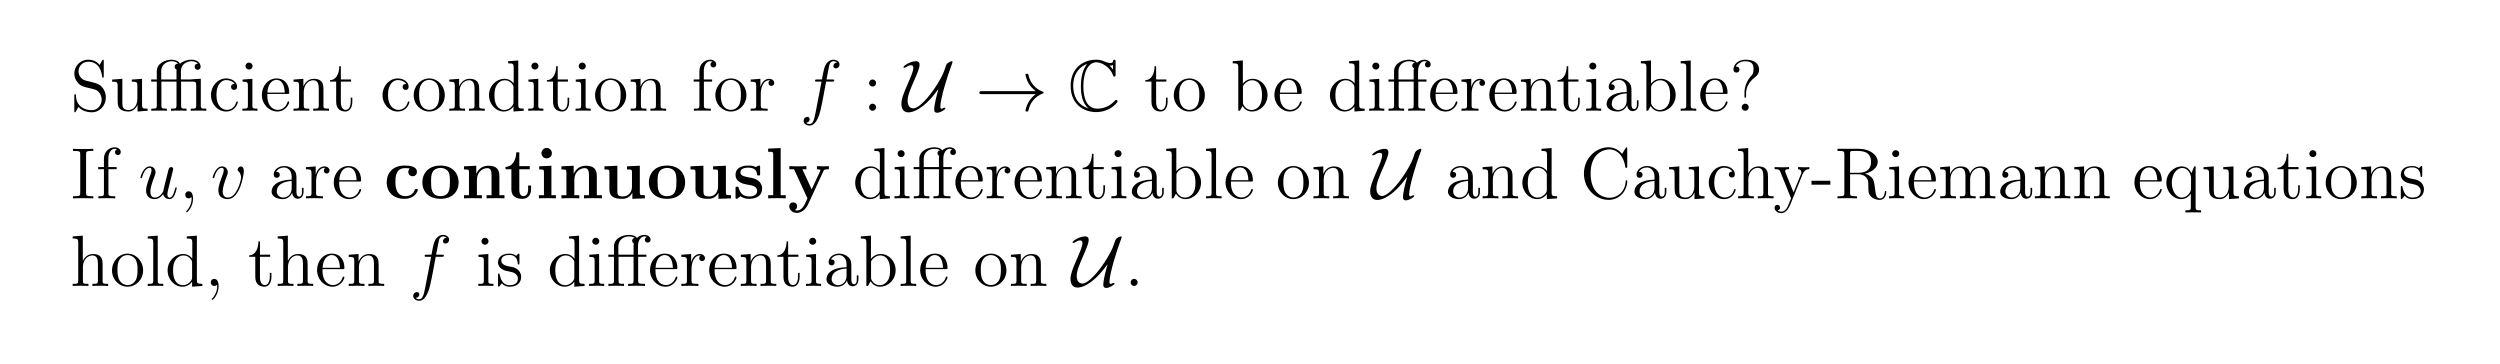 <?xml version="1.0" encoding="UTF-8"?>
<svg xmlns="http://www.w3.org/2000/svg" xmlns:xlink="http://www.w3.org/1999/xlink" width="408.468" height="59.444" viewBox="0 0 408.468 59.444">
<defs>
<g>
<g id="glyph-0-0">
</g>
<g id="glyph-0-1">
<path d="M 2.469 -4.938 C 1.859 -5.094 1.328 -5.688 1.328 -6.438 C 1.328 -7.266 1.984 -8.016 2.906 -8.016 C 4.859 -8.016 5.109 -6.094 5.188 -5.594 C 5.219 -5.453 5.219 -5.406 5.328 -5.406 C 5.453 -5.406 5.453 -5.453 5.453 -5.672 L 5.453 -8.062 C 5.453 -8.281 5.453 -8.344 5.344 -8.344 C 5.312 -8.344 5.266 -8.344 5.172 -8.188 L 4.781 -7.469 C 4.219 -8.203 3.438 -8.344 2.906 -8.344 C 1.594 -8.344 0.641 -7.281 0.641 -6.078 C 0.641 -5.5 0.844 -4.984 1.281 -4.516 C 1.688 -4.047 2.109 -3.938 2.953 -3.734 C 3.359 -3.641 4.016 -3.469 4.188 -3.406 C 4.734 -3.125 5.109 -2.484 5.109 -1.828 C 5.109 -0.938 4.484 -0.094 3.5 -0.094 C 2.953 -0.094 2.234 -0.219 1.641 -0.734 C 0.953 -1.344 0.906 -2.203 0.906 -2.594 C 0.891 -2.688 0.797 -2.688 0.766 -2.688 C 0.641 -2.688 0.641 -2.625 0.641 -2.422 L 0.641 -0.031 C 0.641 0.188 0.641 0.25 0.766 0.25 C 0.828 0.25 0.844 0.219 0.922 0.078 C 0.969 -0.016 1.219 -0.453 1.312 -0.625 C 1.734 -0.156 2.484 0.25 3.5 0.25 C 4.828 0.25 5.797 -0.875 5.797 -2.172 C 5.797 -2.906 5.516 -3.438 5.203 -3.828 C 4.766 -4.359 4.234 -4.484 3.766 -4.609 Z M 2.469 -4.938 "/>
</g>
<g id="glyph-0-2">
<path d="M 3.594 -5.094 L 3.594 -4.75 C 4.406 -4.75 4.5 -4.672 4.5 -4.094 L 4.5 -1.969 C 4.5 -0.953 3.969 -0.125 3.078 -0.125 C 2.109 -0.125 2.047 -0.672 2.047 -1.297 L 2.047 -5.219 L 0.375 -5.094 L 0.375 -4.75 C 1.281 -4.75 1.281 -4.719 1.281 -3.656 L 1.281 -1.891 C 1.281 -1.156 1.281 -0.719 1.641 -0.328 C 1.922 -0.031 2.406 0.125 3.016 0.125 C 3.203 0.125 3.594 0.125 3.984 -0.219 C 4.328 -0.5 4.531 -0.953 4.531 -0.953 L 4.531 0.125 L 6.172 0 L 6.172 -0.344 C 5.359 -0.344 5.266 -0.422 5.266 -1 L 5.266 -5.219 Z M 3.594 -5.094 "/>
</g>
<g id="glyph-0-3">
<path d="M 6.984 -5.141 C 6.922 -5.141 6.797 -5.125 6.781 -5.109 C 6.75 -5.109 6.734 -5.109 6.562 -5.109 L 5.172 -5.109 L 5.172 -6.438 C 5.172 -7.656 6.203 -8.094 6.906 -8.094 C 7.016 -8.094 7.594 -8.094 7.953 -7.688 C 7.453 -7.688 7.422 -7.312 7.422 -7.188 C 7.422 -6.844 7.703 -6.688 7.906 -6.688 C 8.109 -6.688 8.391 -6.828 8.391 -7.203 C 8.391 -7.812 7.844 -8.344 6.922 -8.344 C 6.062 -8.344 5.406 -8.016 5.016 -7.688 C 4.781 -8.094 4.281 -8.344 3.688 -8.344 C 2.594 -8.344 1.234 -7.734 1.234 -6.469 L 1.234 -5.109 L 0.312 -5.109 L 0.312 -4.766 L 1.234 -4.766 L 1.234 -0.875 C 1.234 -0.344 1.094 -0.344 0.328 -0.344 L 0.328 0 C 0.656 -0.031 1.25 -0.031 1.594 -0.031 C 1.953 -0.031 2.547 -0.031 2.875 0 L 2.875 -0.344 C 2.125 -0.344 1.984 -0.344 1.984 -0.875 L 1.984 -4.766 L 4.453 -4.766 L 4.453 -0.875 C 4.453 -0.344 4.328 -0.344 3.547 -0.344 L 3.547 0 C 3.891 -0.031 4.469 -0.031 4.828 -0.031 C 5.172 -0.031 5.766 -0.031 6.094 0 L 6.094 -0.344 C 5.344 -0.344 5.203 -0.344 5.203 -0.875 L 5.203 -4.766 L 7.062 -4.766 C 7.609 -4.766 7.672 -4.609 7.672 -4.125 L 7.672 -0.875 C 7.672 -0.344 7.547 -0.344 6.781 -0.344 L 6.781 0 C 7.109 -0.031 7.688 -0.031 8.047 -0.031 C 8.391 -0.031 8.984 -0.031 9.328 0 L 9.328 -0.344 C 8.562 -0.344 8.422 -0.344 8.422 -0.875 L 8.422 -5.234 Z M 1.953 -5.109 L 1.953 -6.438 C 1.953 -7.672 3.016 -8.094 3.656 -8.094 C 4.031 -8.094 4.469 -7.984 4.703 -7.688 C 4.188 -7.688 4.156 -7.281 4.156 -7.188 C 4.156 -6.984 4.281 -6.797 4.469 -6.734 C 4.453 -6.641 4.453 -6.625 4.453 -6.469 L 4.453 -5.109 Z M 1.953 -5.109 "/>
</g>
<g id="glyph-0-4">
<path d="M 4.281 -4.375 C 4.141 -4.375 3.703 -4.375 3.703 -3.891 C 3.703 -3.609 3.906 -3.406 4.188 -3.406 C 4.469 -3.406 4.688 -3.578 4.688 -3.922 C 4.688 -4.719 3.859 -5.281 2.906 -5.281 C 1.516 -5.281 0.422 -4.047 0.422 -2.562 C 0.422 -1.047 1.547 0.125 2.891 0.125 C 4.453 0.125 4.812 -1.297 4.812 -1.406 C 4.812 -1.516 4.719 -1.516 4.688 -1.516 C 4.578 -1.516 4.578 -1.484 4.531 -1.344 C 4.281 -0.5 3.641 -0.141 3 -0.141 C 2.281 -0.141 1.312 -0.766 1.312 -2.562 C 1.312 -4.531 2.328 -5.016 2.906 -5.016 C 3.359 -5.016 4.016 -4.844 4.281 -4.375 Z M 4.281 -4.375 "/>
</g>
<g id="glyph-0-5">
<path d="M 2.062 -7.297 C 2.062 -7.609 1.812 -7.875 1.484 -7.875 C 1.172 -7.875 0.906 -7.625 0.906 -7.312 C 0.906 -6.953 1.203 -6.734 1.484 -6.734 C 1.844 -6.734 2.062 -7.031 2.062 -7.297 Z M 0.422 -5.094 L 0.422 -4.75 C 1.188 -4.75 1.297 -4.672 1.297 -4.094 L 1.297 -0.875 C 1.297 -0.344 1.156 -0.344 0.391 -0.344 L 0.391 0 C 0.719 -0.031 1.297 -0.031 1.641 -0.031 C 1.766 -0.031 2.453 -0.031 2.859 0 L 2.859 -0.344 C 2.078 -0.344 2.031 -0.406 2.031 -0.859 L 2.031 -5.219 Z M 0.422 -5.094 "/>
</g>
<g id="glyph-0-6">
<path d="M 4.531 -2.75 C 4.797 -2.75 4.828 -2.75 4.828 -2.969 C 4.828 -4.172 4.188 -5.281 2.75 -5.281 C 1.391 -5.281 0.359 -4.062 0.359 -2.594 C 0.359 -1.031 1.562 0.125 2.875 0.125 C 4.281 0.125 4.828 -1.156 4.828 -1.406 C 4.828 -1.484 4.766 -1.531 4.688 -1.531 C 4.594 -1.531 4.578 -1.469 4.547 -1.406 C 4.234 -0.422 3.453 -0.141 2.953 -0.141 C 2.453 -0.141 1.25 -0.469 1.25 -2.516 L 1.25 -2.75 Z M 1.266 -2.969 C 1.359 -4.828 2.406 -5.047 2.734 -5.047 C 4 -5.047 4.078 -3.375 4.094 -2.969 Z M 1.266 -2.969 "/>
</g>
<g id="glyph-0-7">
<path d="M 5.266 -2.875 C 5.266 -3.984 5.266 -4.312 5 -4.688 C 4.656 -5.156 4.094 -5.219 3.688 -5.219 C 2.547 -5.219 2.094 -4.234 2 -4 L 1.984 -4 L 1.984 -5.219 L 0.375 -5.094 L 0.375 -4.75 C 1.188 -4.75 1.281 -4.672 1.281 -4.094 L 1.281 -0.875 C 1.281 -0.344 1.156 -0.344 0.375 -0.344 L 0.375 0 C 0.688 -0.031 1.328 -0.031 1.656 -0.031 C 2 -0.031 2.641 -0.031 2.953 0 L 2.953 -0.344 C 2.188 -0.344 2.047 -0.344 2.047 -0.875 L 2.047 -3.078 C 2.047 -4.328 2.859 -4.984 3.594 -4.984 C 4.328 -4.984 4.5 -4.375 4.5 -3.656 L 4.5 -0.875 C 4.5 -0.344 4.375 -0.344 3.594 -0.344 L 3.594 0 C 3.906 -0.031 4.547 -0.031 4.875 -0.031 C 5.219 -0.031 5.859 -0.031 6.172 0 L 6.172 -0.344 C 5.578 -0.344 5.281 -0.344 5.266 -0.703 Z M 5.266 -2.875 "/>
</g>
<g id="glyph-0-8">
<path d="M 1.984 -4.766 L 3.656 -4.766 L 3.656 -5.109 L 1.984 -5.109 L 1.984 -7.281 L 1.734 -7.281 C 1.719 -6.172 1.297 -5.031 0.219 -5 L 0.219 -4.766 L 1.219 -4.766 L 1.219 -1.469 C 1.219 -0.156 2.094 0.125 2.719 0.125 C 3.469 0.125 3.859 -0.609 3.859 -1.469 L 3.859 -2.141 L 3.594 -2.141 L 3.594 -1.5 C 3.594 -0.641 3.25 -0.141 2.797 -0.141 C 1.984 -0.141 1.984 -1.25 1.984 -1.438 Z M 1.984 -4.766 "/>
</g>
<g id="glyph-0-9">
<path d="M 5.438 -2.531 C 5.438 -4.062 4.281 -5.281 2.906 -5.281 C 1.484 -5.281 0.359 -4.031 0.359 -2.531 C 0.359 -1.016 1.547 0.125 2.891 0.125 C 4.281 0.125 5.438 -1.047 5.438 -2.531 Z M 2.906 -0.141 C 2.469 -0.141 1.938 -0.328 1.594 -0.906 C 1.266 -1.438 1.25 -2.141 1.25 -2.641 C 1.25 -3.094 1.25 -3.812 1.625 -4.344 C 1.953 -4.859 2.469 -5.047 2.891 -5.047 C 3.359 -5.047 3.844 -4.828 4.172 -4.375 C 4.531 -3.828 4.531 -3.078 4.531 -2.641 C 4.531 -2.234 4.531 -1.5 4.234 -0.938 C 3.891 -0.359 3.359 -0.141 2.906 -0.141 Z M 2.906 -0.141 "/>
</g>
<g id="glyph-0-10">
<path d="M 3.547 -8.094 L 3.547 -7.75 C 4.359 -7.75 4.453 -7.656 4.453 -7.078 L 4.453 -4.469 C 4.203 -4.812 3.688 -5.219 2.969 -5.219 C 1.594 -5.219 0.422 -4.062 0.422 -2.547 C 0.422 -1.047 1.547 0.125 2.844 0.125 C 3.75 0.125 4.266 -0.469 4.422 -0.703 L 4.422 0.125 L 6.094 0 L 6.094 -0.344 C 5.297 -0.344 5.203 -0.422 5.203 -1 L 5.203 -8.219 Z M 4.422 -1.391 C 4.422 -1.172 4.422 -1.141 4.266 -0.875 C 3.984 -0.469 3.5 -0.125 2.906 -0.125 C 2.594 -0.125 1.312 -0.234 1.312 -2.531 C 1.312 -3.391 1.453 -3.859 1.719 -4.25 C 1.953 -4.625 2.422 -4.984 3.016 -4.984 C 3.75 -4.984 4.172 -4.453 4.281 -4.266 C 4.422 -4.062 4.422 -4.031 4.422 -3.828 Z M 4.422 -1.391 "/>
</g>
<g id="glyph-0-11">
<path d="M 2.031 -4.766 L 3.375 -4.766 L 3.375 -5.109 L 2.016 -5.109 L 2.016 -6.484 C 2.016 -7.562 2.562 -8.094 3.047 -8.094 C 3.141 -8.094 3.312 -8.078 3.453 -8 C 3.406 -8 3.109 -7.891 3.109 -7.547 C 3.109 -7.266 3.297 -7.078 3.578 -7.078 C 3.859 -7.078 4.047 -7.266 4.047 -7.562 C 4.047 -8 3.625 -8.344 3.062 -8.344 C 2.234 -8.344 1.297 -7.703 1.297 -6.484 L 1.297 -5.109 L 0.359 -5.109 L 0.359 -4.766 L 1.297 -4.766 L 1.297 -0.875 C 1.297 -0.344 1.156 -0.344 0.391 -0.344 L 0.391 0 C 0.719 -0.031 1.375 -0.031 1.734 -0.031 C 2.047 -0.031 2.891 -0.031 3.156 0 L 3.156 -0.344 L 2.922 -0.344 C 2.062 -0.344 2.031 -0.469 2.031 -0.906 Z M 2.031 -4.766 "/>
</g>
<g id="glyph-0-12">
<path d="M 1.984 -2.766 C 1.984 -3.906 2.453 -4.984 3.359 -4.984 C 3.453 -4.984 3.484 -4.984 3.531 -4.969 C 3.438 -4.922 3.25 -4.859 3.25 -4.531 C 3.25 -4.188 3.516 -4.062 3.703 -4.062 C 3.938 -4.062 4.188 -4.219 4.188 -4.531 C 4.188 -4.891 3.859 -5.219 3.359 -5.219 C 2.344 -5.219 2 -4.141 1.938 -3.906 L 1.922 -3.906 L 1.922 -5.219 L 0.328 -5.094 L 0.328 -4.75 C 1.141 -4.75 1.234 -4.672 1.234 -4.094 L 1.234 -0.875 C 1.234 -0.344 1.094 -0.344 0.328 -0.344 L 0.328 0 C 0.656 -0.031 1.312 -0.031 1.672 -0.031 C 1.984 -0.031 2.828 -0.031 3.109 0 L 3.109 -0.344 L 2.859 -0.344 C 2 -0.344 1.984 -0.469 1.984 -0.906 Z M 1.984 -2.766 "/>
</g>
<g id="glyph-0-13">
<path d="M 2.172 -4.531 C 2.172 -4.859 1.906 -5.109 1.609 -5.109 C 1.266 -5.109 1.031 -4.828 1.031 -4.531 C 1.031 -4.188 1.328 -3.953 1.594 -3.953 C 1.922 -3.953 2.172 -4.203 2.172 -4.531 Z M 2.172 -0.578 C 2.172 -0.906 1.906 -1.156 1.609 -1.156 C 1.266 -1.156 1.031 -0.875 1.031 -0.578 C 1.031 -0.219 1.328 0 1.594 0 C 1.922 0 2.172 -0.25 2.172 -0.578 Z M 2.172 -0.578 "/>
</g>
<g id="glyph-0-14">
<path d="M 1.984 -8.219 L 0.328 -8.094 L 0.328 -7.75 C 1.141 -7.75 1.234 -7.656 1.234 -7.078 L 1.234 0 L 1.5 0 C 1.547 -0.094 1.875 -0.688 1.922 -0.766 C 2.188 -0.328 2.703 0.125 3.453 0.125 C 4.828 0.125 6.016 -1.031 6.016 -2.562 C 6.016 -4.062 4.906 -5.219 3.594 -5.219 C 2.938 -5.219 2.375 -4.922 1.984 -4.422 Z M 2 -3.797 C 2 -4 2 -4.031 2.125 -4.219 C 2.422 -4.641 2.938 -4.984 3.516 -4.984 C 3.875 -4.984 5.109 -4.844 5.109 -2.562 C 5.109 -1.781 5 -1.281 4.719 -0.859 C 4.484 -0.484 4 -0.125 3.406 -0.125 C 2.766 -0.125 2.359 -0.531 2.156 -0.859 C 2 -1.094 2 -1.156 2 -1.344 Z M 2 -3.797 "/>
</g>
<g id="glyph-0-15">
<path d="M 5.188 -4.766 L 6.531 -4.766 L 6.531 -5.109 L 5.156 -5.109 L 5.156 -6.484 C 5.156 -7.516 5.688 -8.094 6.203 -8.094 C 6.391 -8.094 6.547 -8.047 6.625 -8 C 6.578 -8 6.281 -7.891 6.281 -7.547 C 6.281 -7.266 6.469 -7.078 6.734 -7.078 C 7.016 -7.078 7.219 -7.266 7.219 -7.562 C 7.219 -7.984 6.797 -8.344 6.203 -8.344 C 5.734 -8.344 5.281 -8.125 4.984 -7.844 C 4.672 -8.281 4.016 -8.344 3.688 -8.344 C 2.562 -8.344 1.234 -7.719 1.234 -6.469 L 1.234 -5.109 L 0.312 -5.109 L 0.312 -4.766 L 1.234 -4.766 L 1.234 -0.875 C 1.234 -0.344 1.094 -0.344 0.328 -0.344 L 0.328 0 C 0.656 -0.031 1.25 -0.031 1.594 -0.031 C 1.953 -0.031 2.547 -0.031 2.875 0 L 2.875 -0.344 C 2.125 -0.344 1.984 -0.344 1.984 -0.875 L 1.984 -4.766 L 4.438 -4.766 L 4.438 -0.875 C 4.438 -0.344 4.312 -0.344 3.547 -0.344 L 3.547 0 C 3.875 -0.031 4.531 -0.031 4.875 -0.031 C 5.203 -0.031 6.047 -0.031 6.312 0 L 6.312 -0.344 L 6.078 -0.344 C 5.219 -0.344 5.188 -0.469 5.188 -0.906 Z M 1.953 -5.109 L 1.953 -6.438 C 1.953 -7.656 2.953 -8.094 3.672 -8.094 C 3.75 -8.094 4.281 -8.094 4.625 -7.859 C 4.297 -7.797 4.203 -7.562 4.203 -7.391 C 4.203 -7.188 4.312 -7.016 4.484 -6.953 C 4.438 -6.781 4.438 -6.625 4.438 -6.484 L 4.438 -5.109 Z M 1.953 -5.109 "/>
</g>
<g id="glyph-0-16">
<path d="M 4.578 -3.156 C 4.578 -3.797 4.578 -4.281 4.047 -4.734 C 3.641 -5.109 3.109 -5.281 2.578 -5.281 C 1.609 -5.281 0.859 -4.641 0.859 -3.875 C 0.859 -3.531 1.094 -3.359 1.359 -3.359 C 1.641 -3.359 1.844 -3.562 1.844 -3.844 C 1.844 -4.328 1.422 -4.328 1.25 -4.328 C 1.516 -4.828 2.078 -5.047 2.562 -5.047 C 3.109 -5.047 3.797 -4.594 3.797 -3.531 L 3.797 -3.062 C 1.422 -3.016 0.516 -2.031 0.516 -1.109 C 0.516 -0.172 1.609 0.125 2.328 0.125 C 3.109 0.125 3.641 -0.359 3.875 -0.922 C 3.922 -0.359 4.281 0.062 4.797 0.062 C 5.047 0.062 5.734 -0.109 5.734 -1.047 L 5.734 -1.719 L 5.469 -1.719 L 5.469 -1.047 C 5.469 -0.375 5.188 -0.281 5.016 -0.281 C 4.578 -0.281 4.578 -0.906 4.578 -1.094 Z M 3.797 -1.672 C 3.797 -0.516 2.938 -0.125 2.422 -0.125 C 1.844 -0.125 1.359 -0.547 1.359 -1.109 C 1.359 -2.672 3.375 -2.812 3.797 -2.844 Z M 3.797 -1.672 "/>
</g>
<g id="glyph-0-17">
<path d="M 2.031 -8.219 L 0.391 -8.094 L 0.391 -7.75 C 1.203 -7.75 1.297 -7.656 1.297 -7.078 L 1.297 -0.875 C 1.297 -0.344 1.156 -0.344 0.391 -0.344 L 0.391 0 C 0.719 -0.031 1.297 -0.031 1.656 -0.031 C 2.016 -0.031 2.609 -0.031 2.938 0 L 2.938 -0.344 C 2.172 -0.344 2.031 -0.344 2.031 -0.875 Z M 2.031 -8.219 "/>
</g>
<g id="glyph-0-18">
<path d="M 2.703 -2.859 C 2.703 -3.562 2.984 -4.609 4.188 -5.5 C 4.516 -5.75 4.828 -6.109 4.828 -6.734 C 4.828 -7.453 4.328 -8.344 2.625 -8.344 C 1.344 -8.344 0.641 -7.516 0.641 -6.75 C 0.641 -6.328 0.953 -6.234 1.141 -6.234 C 1.344 -6.234 1.625 -6.375 1.625 -6.734 C 1.625 -7 1.422 -7.219 1.125 -7.219 C 1.047 -7.219 1.031 -7.219 1 -7.203 C 1.266 -7.812 1.953 -8.094 2.578 -8.094 C 3.922 -8.094 3.922 -7.234 3.922 -6.781 C 3.922 -6.094 3.703 -5.859 3.5 -5.656 C 2.703 -4.781 2.438 -3.688 2.438 -2.953 L 2.438 -2.391 C 2.438 -2.172 2.438 -2.125 2.562 -2.125 C 2.703 -2.125 2.703 -2.219 2.703 -2.422 Z M 3.141 -0.578 C 3.141 -0.891 2.875 -1.156 2.562 -1.156 C 2.219 -1.156 1.984 -0.859 1.984 -0.578 C 1.984 -0.219 2.281 0 2.562 0 C 2.891 0 3.141 -0.266 3.141 -0.578 Z M 3.141 -0.578 "/>
</g>
<g id="glyph-0-19">
<path d="M 2.562 -7.188 C 2.562 -7.625 2.609 -7.75 3.5 -7.75 L 3.75 -7.75 L 3.75 -8.094 C 3.469 -8.062 2.453 -8.062 2.094 -8.062 C 1.734 -8.062 0.703 -8.062 0.422 -8.094 L 0.422 -7.75 L 0.688 -7.75 C 1.578 -7.75 1.609 -7.625 1.609 -7.188 L 1.609 -0.906 C 1.609 -0.469 1.578 -0.344 0.688 -0.344 L 0.422 -0.344 L 0.422 0 C 0.703 -0.031 1.734 -0.031 2.078 -0.031 C 2.438 -0.031 3.469 -0.031 3.75 0 L 3.75 -0.344 L 3.5 -0.344 C 2.609 -0.344 2.562 -0.469 2.562 -0.906 Z M 2.562 -7.188 "/>
</g>
<g id="glyph-0-20">
<path d="M 7.719 -8.062 C 7.719 -8.281 7.719 -8.344 7.609 -8.344 C 7.531 -8.344 7.516 -8.312 7.453 -8.203 L 6.875 -7.266 C 6.344 -7.922 5.531 -8.344 4.672 -8.344 C 2.516 -8.344 0.641 -6.469 0.641 -4.047 C 0.641 -1.594 2.531 0.25 4.672 0.25 C 6.625 0.25 7.719 -1.438 7.719 -2.75 C 7.719 -2.875 7.719 -2.953 7.594 -2.953 C 7.469 -2.953 7.469 -2.891 7.469 -2.812 C 7.359 -0.922 5.984 -0.094 4.828 -0.094 C 4 -0.094 1.734 -0.594 1.734 -4.047 C 1.734 -7.469 3.969 -8 4.828 -8 C 6.062 -8 7.156 -6.938 7.391 -5.156 C 7.422 -5.016 7.422 -4.984 7.562 -4.984 C 7.719 -4.984 7.719 -5.016 7.719 -5.266 Z M 7.719 -8.062 "/>
</g>
<g id="glyph-0-21">
<path d="M 5.266 -2.875 C 5.266 -3.984 5.266 -4.312 5 -4.688 C 4.656 -5.156 4.094 -5.219 3.688 -5.219 C 2.672 -5.219 2.203 -4.453 2.031 -4.094 L 2.031 -8.219 L 0.375 -8.094 L 0.375 -7.75 C 1.188 -7.75 1.281 -7.656 1.281 -7.078 L 1.281 -0.875 C 1.281 -0.344 1.156 -0.344 0.375 -0.344 L 0.375 0 C 0.688 -0.031 1.328 -0.031 1.656 -0.031 C 2 -0.031 2.641 -0.031 2.953 0 L 2.953 -0.344 C 2.188 -0.344 2.047 -0.344 2.047 -0.875 L 2.047 -3.078 C 2.047 -4.328 2.859 -4.984 3.594 -4.984 C 4.328 -4.984 4.5 -4.375 4.5 -3.656 L 4.5 -0.875 C 4.5 -0.344 4.375 -0.344 3.594 -0.344 L 3.594 0 C 3.906 -0.031 4.547 -0.031 4.875 -0.031 C 5.219 -0.031 5.859 -0.031 6.172 0 L 6.172 -0.344 C 5.578 -0.344 5.281 -0.344 5.266 -0.703 Z M 5.266 -2.875 "/>
</g>
<g id="glyph-0-22">
<path d="M 4.797 -3.953 C 5.109 -4.75 5.672 -4.766 5.891 -4.766 L 5.891 -5.109 C 5.547 -5.078 5.391 -5.078 5.016 -5.078 C 4.734 -5.078 4.719 -5.078 4.047 -5.109 L 4.047 -4.766 C 4.484 -4.734 4.594 -4.469 4.594 -4.25 C 4.594 -4.141 4.578 -4.094 4.531 -3.969 L 3.312 -0.984 L 2 -4.203 C 1.938 -4.375 1.938 -4.438 1.938 -4.453 C 1.938 -4.766 2.344 -4.766 2.578 -4.766 L 2.578 -5.109 C 2.281 -5.078 1.688 -5.078 1.359 -5.078 C 0.906 -5.078 0.891 -5.078 0.219 -5.109 L 0.219 -4.766 C 0.906 -4.766 1 -4.703 1.156 -4.328 L 2.906 0 C 2.391 1.25 2.391 1.281 2.344 1.375 C 2.141 1.734 1.828 2.172 1.297 2.172 C 0.922 2.172 0.703 1.969 0.703 1.969 C 0.703 1.969 1.109 1.922 1.109 1.5 C 1.109 1.219 0.891 1.062 0.672 1.062 C 0.469 1.062 0.219 1.188 0.219 1.531 C 0.219 1.984 0.656 2.422 1.297 2.422 C 1.953 2.422 2.438 1.828 2.75 1.094 Z M 4.797 -3.953 "/>
</g>
<g id="glyph-0-23">
<path d="M 3.203 -2.234 L 3.203 -2.875 L 0.125 -2.875 L 0.125 -2.234 Z M 3.203 -2.234 "/>
</g>
<g id="glyph-0-24">
<path d="M 5 -4.031 C 6.172 -4.297 7.078 -5.047 7.078 -5.953 C 7.078 -7.109 5.75 -8.094 4.031 -8.094 L 0.5 -8.094 L 0.5 -7.75 L 0.734 -7.75 C 1.594 -7.75 1.625 -7.625 1.625 -7.188 L 1.625 -0.906 C 1.625 -0.469 1.594 -0.344 0.734 -0.344 L 0.5 -0.344 L 0.5 0 C 0.766 -0.031 1.734 -0.031 2.078 -0.031 C 2.422 -0.031 3.406 -0.031 3.688 0 L 3.688 -0.344 L 3.453 -0.344 C 2.594 -0.344 2.562 -0.469 2.562 -0.906 L 2.562 -3.938 L 3.938 -3.938 C 4.391 -3.938 4.828 -3.797 5.156 -3.469 C 5.547 -3.016 5.547 -2.766 5.547 -1.953 C 5.547 -1.016 5.547 -0.703 6.078 -0.203 C 6.25 -0.031 6.75 0.25 7.422 0.25 C 8.344 0.25 8.484 -0.781 8.484 -1.031 C 8.484 -1.094 8.484 -1.203 8.359 -1.203 C 8.25 -1.203 8.25 -1.141 8.234 -1.016 C 8.172 -0.312 7.828 0.016 7.453 0.016 C 6.906 0.016 6.781 -0.547 6.688 -1.172 C 6.688 -1.25 6.609 -1.766 6.578 -2.062 C 6.484 -2.656 6.438 -3.031 6.094 -3.406 C 5.953 -3.531 5.656 -3.844 5 -4.031 Z M 3.891 -4.172 L 2.562 -4.172 L 2.562 -7.266 C 2.562 -7.547 2.562 -7.688 2.812 -7.734 C 2.906 -7.75 3.266 -7.75 3.5 -7.75 C 4.469 -7.75 5.984 -7.75 5.984 -5.953 C 5.984 -4.922 5.422 -4.172 3.891 -4.172 Z M 3.891 -4.172 "/>
</g>
<g id="glyph-0-25">
<path d="M 8.484 -2.875 C 8.484 -3.984 8.484 -4.312 8.219 -4.688 C 7.875 -5.156 7.312 -5.219 6.922 -5.219 C 5.938 -5.219 5.438 -4.516 5.25 -4.047 C 5.078 -4.969 4.438 -5.219 3.688 -5.219 C 2.547 -5.219 2.094 -4.234 2 -4 L 1.984 -4 L 1.984 -5.219 L 0.375 -5.094 L 0.375 -4.75 C 1.188 -4.75 1.281 -4.672 1.281 -4.094 L 1.281 -0.875 C 1.281 -0.344 1.156 -0.344 0.375 -0.344 L 0.375 0 C 0.688 -0.031 1.328 -0.031 1.656 -0.031 C 2 -0.031 2.641 -0.031 2.953 0 L 2.953 -0.344 C 2.188 -0.344 2.047 -0.344 2.047 -0.875 L 2.047 -3.078 C 2.047 -4.328 2.859 -4.984 3.594 -4.984 C 4.328 -4.984 4.5 -4.375 4.5 -3.656 L 4.5 -0.875 C 4.5 -0.344 4.375 -0.344 3.594 -0.344 L 3.594 0 C 3.906 -0.031 4.547 -0.031 4.875 -0.031 C 5.219 -0.031 5.859 -0.031 6.172 0 L 6.172 -0.344 C 5.406 -0.344 5.266 -0.344 5.266 -0.875 L 5.266 -3.078 C 5.266 -4.328 6.094 -4.984 6.828 -4.984 C 7.562 -4.984 7.719 -4.375 7.719 -3.656 L 7.719 -0.875 C 7.719 -0.344 7.594 -0.344 6.828 -0.344 L 6.828 0 C 7.125 -0.031 7.766 -0.031 8.094 -0.031 C 8.438 -0.031 9.078 -0.031 9.391 0 L 9.391 -0.344 C 8.797 -0.344 8.5 -0.344 8.484 -0.703 Z M 8.484 -2.875 "/>
</g>
<g id="glyph-0-26">
<path d="M 5.203 -5.219 L 4.969 -5.219 L 4.531 -4.125 C 4.312 -4.578 3.844 -5.219 2.953 -5.219 C 1.641 -5.219 0.422 -4.109 0.422 -2.547 C 0.422 -1.047 1.547 0.125 2.844 0.125 C 3.484 0.125 4 -0.172 4.422 -0.766 L 4.422 1.422 C 4.422 1.953 4.297 1.953 3.531 1.953 L 3.531 2.297 C 3.844 2.281 4.484 2.281 4.812 2.281 C 5.156 2.281 5.797 2.281 6.094 2.297 L 6.094 1.953 C 5.344 1.953 5.203 1.953 5.203 1.422 Z M 4.453 -1.594 C 4.453 -1.203 4.234 -0.859 3.969 -0.594 C 3.547 -0.156 3.094 -0.125 2.906 -0.125 C 2.016 -0.125 1.312 -1.234 1.312 -2.547 C 1.312 -3.969 2.141 -4.969 3.016 -4.969 C 3.953 -4.969 4.453 -3.938 4.453 -3.328 Z M 4.453 -1.594 "/>
</g>
<g id="glyph-0-27">
<path d="M 3.891 -5.016 C 3.891 -5.219 3.891 -5.281 3.766 -5.281 C 3.672 -5.281 3.453 -5.016 3.359 -4.922 C 3 -5.219 2.625 -5.281 2.25 -5.281 C 0.812 -5.281 0.391 -4.5 0.391 -3.844 C 0.391 -3.719 0.391 -3.297 0.844 -2.891 C 1.219 -2.562 1.625 -2.469 2.172 -2.375 C 2.812 -2.234 2.969 -2.203 3.266 -1.969 C 3.484 -1.781 3.641 -1.531 3.641 -1.203 C 3.641 -0.688 3.344 -0.125 2.297 -0.125 C 1.516 -0.125 0.953 -0.562 0.688 -1.75 C 0.641 -1.969 0.641 -1.984 0.625 -1.984 C 0.609 -2.031 0.562 -2.031 0.516 -2.031 C 0.391 -2.031 0.391 -1.984 0.391 -1.766 L 0.391 -0.156 C 0.391 0.062 0.391 0.125 0.516 0.125 C 0.562 0.125 0.578 0.109 0.781 -0.141 C 0.844 -0.219 0.844 -0.25 1.016 -0.438 C 1.469 0.125 2.109 0.125 2.312 0.125 C 3.547 0.125 4.172 -0.562 4.172 -1.5 C 4.172 -2.141 3.781 -2.516 3.672 -2.625 C 3.25 -3 2.922 -3.062 2.141 -3.203 C 1.781 -3.281 0.922 -3.453 0.922 -4.156 C 0.922 -4.531 1.172 -5.062 2.234 -5.062 C 3.531 -5.062 3.594 -3.969 3.625 -3.594 C 3.641 -3.5 3.719 -3.5 3.75 -3.5 C 3.891 -3.5 3.891 -3.562 3.891 -3.781 Z M 3.891 -5.016 "/>
</g>
<g id="glyph-0-28">
<path d="M 2.312 0.047 C 2.312 -0.688 2.062 -1.156 1.594 -1.156 C 1.25 -1.156 1.031 -0.891 1.031 -0.578 C 1.031 -0.266 1.25 0 1.609 0 C 1.781 0 1.922 -0.078 1.984 -0.141 C 2.031 -0.172 2.031 -0.172 2.047 -0.172 C 2.078 -0.172 2.078 -0.016 2.078 0.047 C 2.078 0.812 1.766 1.516 1.25 2.062 C 1.203 2.094 1.188 2.125 1.188 2.172 C 1.188 2.234 1.25 2.281 1.297 2.281 C 1.406 2.281 2.312 1.406 2.312 0.047 Z M 2.312 0.047 "/>
</g>
<g id="glyph-0-29">
<path d="M 2.172 -0.578 C 2.172 -0.906 1.906 -1.156 1.609 -1.156 C 1.266 -1.156 1.031 -0.875 1.031 -0.578 C 1.031 -0.219 1.328 0 1.594 0 C 1.922 0 2.172 -0.25 2.172 -0.578 Z M 2.172 -0.578 "/>
</g>
<g id="glyph-1-0">
</g>
<g id="glyph-1-1">
<path d="M 5.281 -4.766 C 5.516 -4.766 5.609 -4.766 5.609 -4.984 C 5.609 -5.109 5.516 -5.109 5.312 -5.109 L 4.344 -5.109 C 4.578 -6.328 4.734 -7.172 4.828 -7.547 C 4.906 -7.828 5.156 -8.094 5.453 -8.094 C 5.703 -8.094 5.953 -8 6.078 -7.891 C 5.609 -7.844 5.469 -7.5 5.469 -7.297 C 5.469 -7.062 5.656 -6.922 5.875 -6.922 C 6.109 -6.922 6.469 -7.125 6.469 -7.562 C 6.469 -8.062 5.969 -8.344 5.453 -8.344 C 4.938 -8.344 4.438 -7.953 4.203 -7.5 C 3.984 -7.078 3.875 -6.656 3.594 -5.109 L 2.812 -5.109 C 2.578 -5.109 2.469 -5.109 2.469 -4.891 C 2.469 -4.766 2.531 -4.766 2.766 -4.766 L 3.531 -4.766 C 3.312 -3.656 2.828 -0.984 2.562 0.281 C 2.359 1.312 2.172 2.172 1.594 2.172 C 1.547 2.172 1.203 2.172 1 1.953 C 1.594 1.906 1.594 1.391 1.594 1.375 C 1.594 1.141 1.422 1 1.203 1 C 0.953 1 0.609 1.203 0.609 1.641 C 0.609 2.156 1.125 2.422 1.594 2.422 C 2.797 2.422 3.297 0.25 3.422 -0.344 C 3.641 -1.25 4.219 -4.406 4.281 -4.766 Z M 5.281 -4.766 "/>
</g>
<g id="glyph-1-2">
<path d="M 4.031 -0.688 C 4.188 -0.031 4.766 0.125 5.047 0.125 C 5.422 0.125 5.703 -0.125 5.891 -0.531 C 6.094 -0.953 6.25 -1.656 6.25 -1.688 C 6.25 -1.75 6.203 -1.797 6.141 -1.797 C 6.031 -1.797 6.016 -1.734 5.969 -1.562 C 5.75 -0.75 5.547 -0.125 5.062 -0.125 C 4.719 -0.125 4.719 -0.516 4.719 -0.656 C 4.719 -0.938 4.75 -1.047 4.875 -1.547 C 4.953 -1.875 5.031 -2.188 5.109 -2.516 L 5.594 -4.453 C 5.672 -4.75 5.672 -4.766 5.672 -4.812 C 5.672 -4.984 5.531 -5.109 5.359 -5.109 C 5.016 -5.109 4.922 -4.812 4.859 -4.516 C 4.734 -4.047 4.094 -1.5 4.016 -1.094 C 4 -1.094 3.547 -0.125 2.672 -0.125 C 2.062 -0.125 1.938 -0.656 1.938 -1.094 C 1.938 -1.766 2.281 -2.719 2.578 -3.5 C 2.719 -3.891 2.781 -4.031 2.781 -4.281 C 2.781 -4.781 2.422 -5.219 1.844 -5.219 C 0.766 -5.219 0.312 -3.5 0.312 -3.406 C 0.312 -3.359 0.359 -3.297 0.453 -3.297 C 0.562 -3.297 0.562 -3.359 0.609 -3.516 C 0.906 -4.531 1.359 -4.984 1.812 -4.984 C 1.938 -4.984 2.125 -4.969 2.125 -4.594 C 2.125 -4.281 1.984 -3.938 1.812 -3.5 C 1.297 -2.078 1.234 -1.641 1.234 -1.281 C 1.234 -0.078 2.141 0.125 2.625 0.125 C 3.391 0.125 3.797 -0.406 4.031 -0.688 Z M 4.031 -0.688 "/>
</g>
<g id="glyph-1-3">
<path d="M 2.312 0.047 C 2.312 -0.641 2.078 -1.156 1.594 -1.156 C 1.219 -1.156 1.031 -0.844 1.031 -0.578 C 1.031 -0.312 1.203 0 1.609 0 C 1.766 0 1.891 -0.047 2 -0.156 C 2.031 -0.172 2.031 -0.172 2.047 -0.172 C 2.078 -0.172 2.078 -0.016 2.078 0.047 C 2.078 0.438 2 1.203 1.312 1.984 C 1.188 2.125 1.188 2.141 1.188 2.172 C 1.188 2.234 1.25 2.281 1.297 2.281 C 1.391 2.281 2.312 1.406 2.312 0.047 Z M 2.312 0.047 "/>
</g>
<g id="glyph-1-4">
<path d="M 5.406 -4.422 C 5.406 -5.172 5.031 -5.219 4.938 -5.219 C 4.656 -5.219 4.391 -4.938 4.391 -4.703 C 4.391 -4.562 4.484 -4.484 4.531 -4.422 C 4.641 -4.328 4.953 -4 4.953 -3.391 C 4.953 -2.891 4.234 -0.125 2.812 -0.125 C 2.094 -0.125 1.953 -0.719 1.953 -1.156 C 1.953 -1.75 2.234 -2.578 2.547 -3.438 C 2.734 -3.922 2.781 -4.031 2.781 -4.281 C 2.781 -4.766 2.422 -5.219 1.844 -5.219 C 0.766 -5.219 0.312 -3.5 0.312 -3.406 C 0.312 -3.359 0.359 -3.297 0.453 -3.297 C 0.562 -3.297 0.562 -3.359 0.609 -3.516 C 0.906 -4.531 1.359 -4.984 1.812 -4.984 C 1.922 -4.984 2.125 -4.984 2.125 -4.594 C 2.125 -4.281 1.984 -3.938 1.812 -3.5 C 1.25 -1.984 1.25 -1.609 1.25 -1.328 C 1.25 -1.062 1.281 -0.578 1.641 -0.25 C 2.078 0.125 2.672 0.125 2.766 0.125 C 4.734 0.125 5.406 -3.75 5.406 -4.422 Z M 5.406 -4.422 "/>
</g>
<g id="glyph-2-0">
</g>
<g id="glyph-2-1">
<path d="M 5.844 -3.5 C 5.562 -2.516 5.156 -1.047 5.156 -0.125 C 5.156 0.188 5.359 0.328 5.641 0.328 C 6.109 0.328 7 -0.172 7 -0.422 C 7 -0.469 6.938 -0.5 6.875 -0.5 C 6.734 -0.5 6.531 -0.391 6.391 -0.312 C 6.234 -0.344 6.156 -0.469 6.156 -0.625 C 6.156 -2.078 7.516 -6.219 7.859 -7.094 C 8 -7.422 8.156 -7.906 8.156 -8 C 8.156 -8.094 8.078 -8.094 8.031 -8.094 C 7.781 -8.094 7.25 -7.766 7.156 -7.547 C 7 -7.125 6.969 -7.078 6.828 -6.625 C 6.438 -5.5 5.266 -3.547 4.094 -2.172 C 3.734 -1.766 2.562 -0.391 1.734 -0.391 C 1.156 -0.391 0.812 -0.875 0.812 -1.656 C 0.812 -2.484 1.266 -3.547 1.984 -5.172 C 2.406 -6.141 2.766 -6.984 2.766 -7.516 C 2.766 -8.078 2.375 -8.094 2.172 -8.094 C 1.25 -8.094 0.125 -7.359 0.125 -7.109 C 0.125 -7.031 0.203 -7.031 0.25 -7.031 C 0.391 -7.031 0.609 -7.125 0.797 -7.266 C 0.875 -7.312 1.062 -7.438 1.391 -7.438 C 1.641 -7.438 1.75 -7.266 1.75 -7.016 C 1.75 -6.484 1.328 -5.516 0.828 -4.375 C 0.047 -2.609 -0.203 -1.844 -0.203 -1.156 C -0.203 -0.375 0.109 0.266 0.953 0.266 C 1.688 0.266 2.766 -0.219 3.969 -1.344 C 4.781 -2.125 5.312 -2.828 5.828 -3.516 Z M 5.844 -3.5 "/>
</g>
<g id="glyph-2-2">
<path d="M 9.875 -2.719 C 9.219 -2.234 8.906 -1.734 8.812 -1.594 C 8.281 -0.766 8.188 -0.031 8.188 -0.016 C 8.188 0.125 8.328 0.125 8.422 0.125 C 8.625 0.125 8.641 0.109 8.688 -0.109 C 8.953 -1.266 9.656 -2.266 10.984 -2.812 C 11.141 -2.859 11.172 -2.875 11.172 -2.953 C 11.172 -3.047 11.094 -3.078 11.078 -3.094 C 10.547 -3.297 9.125 -3.891 8.672 -5.875 C 8.641 -6.016 8.625 -6.047 8.422 -6.047 C 8.328 -6.047 8.188 -6.047 8.188 -5.906 C 8.188 -5.891 8.297 -5.141 8.781 -4.344 C 9.031 -3.984 9.375 -3.578 9.875 -3.203 L 1.078 -3.203 C 0.859 -3.203 0.656 -3.203 0.656 -2.953 C 0.656 -2.719 0.859 -2.719 1.078 -2.719 Z M 9.875 -2.719 "/>
</g>
<g id="glyph-3-0">
</g>
<g id="glyph-3-1">
<path d="M 7.781 -7.953 C 7.781 -8.156 7.781 -8.344 7.578 -8.344 C 7.562 -8.344 7.391 -8.344 7.359 -8.125 C 7.328 -7.797 7.062 -7.797 6.969 -7.797 C 6.562 -7.797 6.141 -7.969 5.906 -8.078 C 5.312 -8.344 4.797 -8.344 4.609 -8.344 C 2.625 -8.344 0.438 -7.094 0.438 -4.062 C 0.438 -1.047 2.578 0.219 4.625 0.219 C 5.266 0.219 6.094 0.094 6.969 -0.422 C 7.516 -0.766 8.109 -1.359 8.109 -1.531 C 8.109 -1.688 7.938 -1.766 7.859 -1.766 C 7.781 -1.766 7.734 -1.734 7.609 -1.594 C 6.922 -0.812 5.875 -0.344 4.828 -0.344 C 2.984 -0.344 2.516 -2.203 2.516 -4.031 C 2.516 -6.375 3.375 -7.922 4.641 -7.922 C 5.531 -7.922 6.953 -7.062 7.359 -5.797 C 7.391 -5.703 7.422 -5.578 7.578 -5.578 C 7.781 -5.578 7.781 -5.766 7.781 -5.969 Z M 7.359 -6.734 C 7.219 -6.922 7.078 -7.078 6.781 -7.391 C 6.828 -7.375 6.922 -7.375 6.984 -7.375 C 7.125 -7.375 7.266 -7.406 7.359 -7.469 Z M 3.156 -7.656 C 2.891 -7.375 2.109 -6.359 2.109 -4.031 C 2.109 -2.859 2.281 -1.234 3.359 -0.375 C 1.406 -1 0.859 -2.609 0.859 -4.047 C 0.859 -6.234 2.047 -7.281 3.156 -7.656 Z M 3.156 -7.656 "/>
</g>
<g id="glyph-4-0">
</g>
<g id="glyph-4-1">
<path d="M 5.547 -1.391 C 5.547 -1.531 5.406 -1.531 5.297 -1.531 C 5.109 -1.531 5.094 -1.516 5.031 -1.375 C 4.953 -1.156 4.625 -0.359 3.547 -0.359 C 1.875 -0.359 1.875 -2.156 1.875 -2.688 C 1.875 -3.391 1.891 -4.938 3.438 -4.938 C 3.516 -4.938 4.219 -4.922 4.219 -4.859 C 4.219 -4.844 4.203 -4.828 4.188 -4.828 C 4.141 -4.781 3.984 -4.609 3.984 -4.312 C 3.984 -3.812 4.391 -3.609 4.688 -3.609 C 4.938 -3.609 5.391 -3.766 5.391 -4.328 C 5.391 -5.297 4.031 -5.359 3.391 -5.359 C 1.281 -5.359 0.453 -3.984 0.453 -2.625 C 0.453 -1.016 1.578 0.078 3.312 0.078 C 5.172 0.078 5.547 -1.297 5.547 -1.391 Z M 5.547 -1.391 "/>
</g>
<g id="glyph-4-2">
<path d="M 6.281 -2.594 C 6.281 -4.188 5.188 -5.359 3.328 -5.359 C 1.391 -5.359 0.359 -4.141 0.359 -2.594 C 0.359 -1.047 1.453 0.078 3.312 0.078 C 5.25 0.078 6.281 -1.094 6.281 -2.594 Z M 3.328 -0.359 C 1.781 -0.359 1.781 -1.734 1.781 -2.719 C 1.781 -3.266 1.781 -3.859 2.016 -4.281 C 2.281 -4.766 2.812 -4.969 3.312 -4.969 C 3.984 -4.969 4.422 -4.656 4.625 -4.328 C 4.859 -3.891 4.859 -3.281 4.859 -2.719 C 4.859 -1.734 4.859 -0.359 3.328 -0.359 Z M 3.328 -0.359 "/>
</g>
<g id="glyph-4-3">
<path d="M 6.281 -3.625 C 6.281 -4.75 5.797 -5.328 4.5 -5.328 C 3.641 -5.328 2.906 -4.922 2.516 -4.031 L 2.5 -4.031 L 2.5 -5.328 L 0.5 -5.234 L 0.5 -4.719 C 1.234 -4.719 1.312 -4.719 1.312 -4.266 L 1.312 -0.516 L 0.5 -0.516 L 0.5 0 C 0.766 -0.031 1.625 -0.031 1.953 -0.031 C 2.281 -0.031 3.156 -0.031 3.422 0 L 3.422 -0.516 L 2.609 -0.516 L 2.609 -3.031 C 2.609 -4.312 3.547 -4.938 4.312 -4.938 C 4.75 -4.938 5 -4.656 5 -3.75 L 5 -0.516 L 4.188 -0.516 L 4.188 0 C 4.453 -0.031 5.312 -0.031 5.641 -0.031 C 5.969 -0.031 6.828 -0.031 7.109 0 L 7.109 -0.516 L 6.281 -0.516 Z M 6.281 -3.625 "/>
</g>
<g id="glyph-4-4">
<path d="M 2.5 -4.75 L 4.203 -4.75 L 4.203 -5.266 L 2.5 -5.266 L 2.5 -7.516 L 2 -7.516 C 1.984 -6.344 1.422 -5.172 0.25 -5.141 L 0.25 -4.75 L 1.203 -4.75 L 1.203 -1.453 C 1.203 -0.203 2.172 0.078 3.031 0.078 C 3.906 0.078 4.422 -0.594 4.422 -1.469 L 4.422 -2.094 L 3.938 -2.094 L 3.938 -1.484 C 3.938 -0.703 3.578 -0.359 3.203 -0.359 C 2.5 -0.359 2.5 -1.156 2.5 -1.422 Z M 2.5 -4.75 "/>
</g>
<g id="glyph-4-5">
<path d="M 2.641 -7.375 C 2.641 -7.859 2.25 -8.234 1.781 -8.234 C 1.297 -8.234 0.938 -7.828 0.938 -7.375 C 0.938 -6.922 1.297 -6.531 1.781 -6.531 C 2.25 -6.531 2.641 -6.891 2.641 -7.375 Z M 0.562 -5.234 L 0.562 -4.719 C 1.25 -4.719 1.344 -4.719 1.344 -4.266 L 1.344 -0.516 L 0.516 -0.516 L 0.516 0 C 0.797 -0.031 1.609 -0.031 1.938 -0.031 C 2.266 -0.031 3.016 -0.031 3.297 0 L 3.297 -0.516 L 2.562 -0.516 L 2.562 -5.328 Z M 0.562 -5.234 "/>
</g>
<g id="glyph-4-6">
<path d="M 4.188 -5.234 L 4.188 -4.719 C 4.922 -4.719 5 -4.719 5 -4.266 L 5 -1.938 C 5 -1.047 4.469 -0.312 3.547 -0.312 C 2.656 -0.312 2.609 -0.609 2.609 -1.266 L 2.609 -5.328 L 0.5 -5.234 L 0.5 -4.719 C 1.234 -4.719 1.312 -4.719 1.312 -4.266 L 1.312 -1.453 C 1.312 -0.266 2.109 0.078 3.375 0.078 C 3.656 0.078 4.531 0.078 5.047 -0.891 L 5.062 -0.891 L 5.062 0.078 L 7.109 0 L 7.109 -0.516 C 6.375 -0.516 6.281 -0.516 6.281 -0.969 L 6.281 -5.328 Z M 4.188 -5.234 "/>
</g>
<g id="glyph-4-7">
<path d="M 4.469 -5.062 C 4.469 -5.281 4.469 -5.359 4.281 -5.359 C 4.219 -5.359 4.188 -5.359 4.016 -5.266 C 3.969 -5.219 3.844 -5.141 3.781 -5.109 C 3.453 -5.297 3.016 -5.359 2.578 -5.359 C 2.234 -5.359 0.453 -5.359 0.453 -3.828 C 0.453 -2.578 1.922 -2.328 2.281 -2.266 C 2.609 -2.203 3 -2.125 3.047 -2.125 C 3.516 -2.031 3.984 -1.734 3.984 -1.234 C 3.984 -0.312 2.906 -0.312 2.672 -0.312 C 2.062 -0.312 1.312 -0.516 0.984 -1.656 C 0.906 -1.891 0.906 -1.906 0.703 -1.906 C 0.453 -1.906 0.453 -1.875 0.453 -1.594 L 0.453 -0.234 C 0.453 -0.016 0.453 0.078 0.625 0.078 C 0.703 0.078 0.734 0.078 0.969 -0.125 L 1.281 -0.344 C 1.812 0.078 2.453 0.078 2.672 0.078 C 3.312 0.078 4.797 -0.078 4.797 -1.641 C 4.797 -2.219 4.484 -2.609 4.25 -2.812 C 3.766 -3.219 3.359 -3.297 2.719 -3.406 C 1.969 -3.547 1.25 -3.672 1.25 -4.234 C 1.25 -5.016 2.312 -5.016 2.562 -5.016 C 3.875 -5.016 3.938 -4.188 3.969 -3.891 C 3.984 -3.734 4.078 -3.734 4.219 -3.734 C 4.469 -3.734 4.469 -3.766 4.469 -4.031 Z M 4.469 -5.062 "/>
</g>
<g id="glyph-4-8">
<path d="M 2.562 -8.219 L 0.516 -8.125 L 0.516 -7.609 C 1.25 -7.609 1.344 -7.609 1.344 -7.156 L 1.344 -0.516 L 0.516 -0.516 L 0.516 0 C 0.797 -0.031 1.641 -0.031 1.953 -0.031 C 2.281 -0.031 3.109 -0.031 3.391 0 L 3.391 -0.516 L 2.562 -0.516 Z M 2.562 -8.219 "/>
</g>
<g id="glyph-4-9">
<path d="M 5.859 -4.484 C 5.938 -4.656 5.984 -4.75 6.734 -4.75 L 6.734 -5.266 C 6.344 -5.234 6.281 -5.234 5.797 -5.234 C 5.484 -5.234 5.453 -5.234 4.781 -5.266 L 4.781 -4.75 C 4.797 -4.75 5.359 -4.75 5.359 -4.594 C 5.359 -4.562 5.312 -4.484 5.312 -4.453 L 3.922 -1.469 L 2.406 -4.75 L 3.062 -4.75 L 3.062 -5.266 C 2.766 -5.234 1.969 -5.234 1.641 -5.234 C 1.297 -5.234 0.594 -5.234 0.281 -5.266 L 0.281 -4.75 L 1.047 -4.75 L 3.234 0 C 3.172 0.141 3.016 0.484 2.953 0.625 C 2.703 1.156 2.328 1.984 1.5 1.984 C 1.438 1.984 1.297 1.984 1.172 1.906 C 1.203 1.891 1.547 1.75 1.547 1.297 C 1.547 0.906 1.266 0.656 0.906 0.656 C 0.547 0.656 0.266 0.906 0.266 1.312 C 0.266 1.875 0.781 2.375 1.5 2.375 C 2.469 2.375 3.109 1.5 3.344 0.969 Z M 5.859 -4.484 "/>
</g>
</g>
</defs>
<g fill="rgb(0%, 0%, 0%)" fill-opacity="1">
<use xlink:href="#glyph-0-1" x="11.5" y="18.096"/>
<use xlink:href="#glyph-0-2" x="17.943" y="18.096"/>
<use xlink:href="#glyph-0-3" x="24.386" y="18.096"/>
<use xlink:href="#glyph-0-4" x="34.051" y="18.096"/>
<use xlink:href="#glyph-0-5" x="39.206" y="18.096"/>
<use xlink:href="#glyph-0-6" x="42.428" y="18.096"/>
<use xlink:href="#glyph-0-7" x="47.583" y="18.096"/>
</g>
<g fill="rgb(0%, 0%, 0%)" fill-opacity="1">
<use xlink:href="#glyph-0-8" x="53.706" y="18.096"/>
</g>
<g fill="rgb(0%, 0%, 0%)" fill-opacity="1">
<use xlink:href="#glyph-0-4" x="62.078" y="18.096"/>
<use xlink:href="#glyph-0-9" x="67.232" y="18.096"/>
<use xlink:href="#glyph-0-7" x="73.031" y="18.096"/>
<use xlink:href="#glyph-0-10" x="79.475" y="18.096"/>
<use xlink:href="#glyph-0-5" x="85.918" y="18.096"/>
<use xlink:href="#glyph-0-8" x="89.14" y="18.096"/>
<use xlink:href="#glyph-0-5" x="93.65" y="18.096"/>
<use xlink:href="#glyph-0-9" x="96.872" y="18.096"/>
<use xlink:href="#glyph-0-7" x="102.671" y="18.096"/>
</g>
<g fill="rgb(0%, 0%, 0%)" fill-opacity="1">
<use xlink:href="#glyph-0-11" x="112.976" y="18.096"/>
<use xlink:href="#glyph-0-9" x="116.519" y="18.096"/>
<use xlink:href="#glyph-0-12" x="122.318" y="18.096"/>
</g>
<g fill="rgb(0%, 0%, 0%)" fill-opacity="1">
<use xlink:href="#glyph-1-1" x="130.696" y="18.096"/>
</g>
<g fill="rgb(0%, 0%, 0%)" fill-opacity="1">
<use xlink:href="#glyph-0-13" x="140.967" y="18.096"/>
</g>
<g fill="rgb(0%, 0%, 0%)" fill-opacity="1">
<use xlink:href="#glyph-2-1" x="147.479" y="18.096"/>
</g>
<g fill="rgb(0%, 0%, 0%)" fill-opacity="1">
<use xlink:href="#glyph-2-2" x="159.356" y="18.096"/>
</g>
<g fill="rgb(0%, 0%, 0%)" fill-opacity="1">
<use xlink:href="#glyph-3-1" x="174.492" y="18.096"/>
</g>
<g fill="rgb(0%, 0%, 0%)" fill-opacity="1">
<use xlink:href="#glyph-0-8" x="186.912" y="18.096"/>
<use xlink:href="#glyph-0-9" x="191.422" y="18.096"/>
</g>
<g fill="rgb(0%, 0%, 0%)" fill-opacity="1">
<use xlink:href="#glyph-0-14" x="201.083" y="18.096"/>
</g>
<g fill="rgb(0%, 0%, 0%)" fill-opacity="1">
<use xlink:href="#glyph-0-6" x="207.858" y="18.096"/>
</g>
<g fill="rgb(0%, 0%, 0%)" fill-opacity="1">
<use xlink:href="#glyph-0-10" x="216.874" y="18.096"/>
<use xlink:href="#glyph-0-5" x="223.317" y="18.096"/>
<use xlink:href="#glyph-0-15" x="226.539" y="18.096"/>
<use xlink:href="#glyph-0-6" x="233.304" y="18.096"/>
<use xlink:href="#glyph-0-12" x="238.459" y="18.096"/>
<use xlink:href="#glyph-0-6" x="242.969" y="18.096"/>
<use xlink:href="#glyph-0-7" x="248.124" y="18.096"/>
</g>
<g fill="rgb(0%, 0%, 0%)" fill-opacity="1">
<use xlink:href="#glyph-0-8" x="254.248" y="18.096"/>
<use xlink:href="#glyph-0-5" x="258.758" y="18.096"/>
<use xlink:href="#glyph-0-16" x="261.98" y="18.096"/>
</g>
<g fill="rgb(0%, 0%, 0%)" fill-opacity="1">
<use xlink:href="#glyph-0-14" x="267.767" y="18.096"/>
<use xlink:href="#glyph-0-17" x="274.21" y="18.096"/>
<use xlink:href="#glyph-0-6" x="277.432" y="18.096"/>
<use xlink:href="#glyph-0-18" x="282.586" y="18.096"/>
</g>
<g fill="rgb(0%, 0%, 0%)" fill-opacity="1">
<use xlink:href="#glyph-0-19" x="11.5" y="32.408"/>
<use xlink:href="#glyph-0-11" x="15.683" y="32.408"/>
</g>
<g fill="rgb(0%, 0%, 0%)" fill-opacity="1">
<use xlink:href="#glyph-1-2" x="22.631" y="32.408"/>
<use xlink:href="#glyph-1-3" x="29.231" y="32.408"/>
</g>
<g fill="rgb(0%, 0%, 0%)" fill-opacity="1">
<use xlink:href="#glyph-1-4" x="34.431" y="32.408"/>
</g>
<g fill="rgb(0%, 0%, 0%)" fill-opacity="1">
<use xlink:href="#glyph-0-16" x="43.861" y="32.408"/>
<use xlink:href="#glyph-0-12" x="49.66" y="32.408"/>
<use xlink:href="#glyph-0-6" x="54.17" y="32.408"/>
</g>
<g fill="rgb(0%, 0%, 0%)" fill-opacity="1">
<use xlink:href="#glyph-4-1" x="62.729" y="32.408"/>
<use xlink:href="#glyph-4-2" x="68.651" y="32.408"/>
<use xlink:href="#glyph-4-3" x="75.313" y="32.408"/>
</g>
<g fill="rgb(0%, 0%, 0%)" fill-opacity="1">
<use xlink:href="#glyph-4-4" x="82.349" y="32.408"/>
<use xlink:href="#glyph-4-5" x="87.531" y="32.408"/>
<use xlink:href="#glyph-4-3" x="91.232" y="32.408"/>
</g>
<g fill="rgb(0%, 0%, 0%)" fill-opacity="1">
<use xlink:href="#glyph-4-6" x="98.256" y="32.408"/>
<use xlink:href="#glyph-4-2" x="105.659" y="32.408"/>
<use xlink:href="#glyph-4-6" x="112.321" y="32.408"/>
<use xlink:href="#glyph-4-7" x="119.724" y="32.408"/>
</g>
<g fill="rgb(0%, 0%, 0%)" fill-opacity="1">
<use xlink:href="#glyph-4-8" x="124.991" y="32.408"/>
<use xlink:href="#glyph-4-9" x="128.692" y="32.408"/>
</g>
<g fill="rgb(0%, 0%, 0%)" fill-opacity="1">
<use xlink:href="#glyph-0-10" x="139.307" y="32.408"/>
<use xlink:href="#glyph-0-5" x="145.751" y="32.408"/>
<use xlink:href="#glyph-0-15" x="148.972" y="32.408"/>
<use xlink:href="#glyph-0-6" x="155.738" y="32.408"/>
<use xlink:href="#glyph-0-12" x="160.893" y="32.408"/>
<use xlink:href="#glyph-0-6" x="165.403" y="32.408"/>
<use xlink:href="#glyph-0-7" x="170.558" y="32.408"/>
</g>
<g fill="rgb(0%, 0%, 0%)" fill-opacity="1">
<use xlink:href="#glyph-0-8" x="176.681" y="32.408"/>
<use xlink:href="#glyph-0-5" x="181.192" y="32.408"/>
<use xlink:href="#glyph-0-16" x="184.413" y="32.408"/>
<use xlink:href="#glyph-0-14" x="190.212" y="32.408"/>
<use xlink:href="#glyph-0-17" x="196.656" y="32.408"/>
<use xlink:href="#glyph-0-6" x="199.877" y="32.408"/>
</g>
<g fill="rgb(0%, 0%, 0%)" fill-opacity="1">
<use xlink:href="#glyph-0-9" x="208.431" y="32.408"/>
<use xlink:href="#glyph-0-7" x="214.23" y="32.408"/>
</g>
<g fill="rgb(0%, 0%, 0%)" fill-opacity="1">
<use xlink:href="#glyph-2-1" x="224.075" y="32.408"/>
</g>
<g fill="rgb(0%, 0%, 0%)" fill-opacity="1">
<use xlink:href="#glyph-0-16" x="236.067" y="32.408"/>
<use xlink:href="#glyph-0-7" x="241.866" y="32.408"/>
<use xlink:href="#glyph-0-10" x="248.31" y="32.408"/>
</g>
<g fill="rgb(0%, 0%, 0%)" fill-opacity="1">
<use xlink:href="#glyph-0-20" x="258.152" y="32.408"/>
<use xlink:href="#glyph-0-16" x="266.529" y="32.408"/>
<use xlink:href="#glyph-0-2" x="272.328" y="32.408"/>
<use xlink:href="#glyph-0-4" x="278.771" y="32.408"/>
</g>
<g fill="rgb(0%, 0%, 0%)" fill-opacity="1">
<use xlink:href="#glyph-0-21" x="283.606" y="32.408"/>
</g>
<g fill="rgb(0%, 0%, 0%)" fill-opacity="1">
<use xlink:href="#glyph-0-22" x="289.73" y="32.408"/>
<use xlink:href="#glyph-0-23" x="295.851" y="32.408"/>
<use xlink:href="#glyph-0-24" x="299.717" y="32.408"/>
<use xlink:href="#glyph-0-5" x="308.252" y="32.408"/>
<use xlink:href="#glyph-0-6" x="311.474" y="32.408"/>
<use xlink:href="#glyph-0-25" x="316.628" y="32.408"/>
<use xlink:href="#glyph-0-16" x="326.293" y="32.408"/>
<use xlink:href="#glyph-0-7" x="332.092" y="32.408"/>
<use xlink:href="#glyph-0-7" x="338.536" y="32.408"/>
</g>
<g fill="rgb(0%, 0%, 0%)" fill-opacity="1">
<use xlink:href="#glyph-0-6" x="348.378" y="32.408"/>
<use xlink:href="#glyph-0-26" x="353.533" y="32.408"/>
<use xlink:href="#glyph-0-2" x="359.654" y="32.408"/>
<use xlink:href="#glyph-0-16" x="366.098" y="32.408"/>
<use xlink:href="#glyph-0-8" x="371.897" y="32.408"/>
<use xlink:href="#glyph-0-5" x="376.407" y="32.408"/>
<use xlink:href="#glyph-0-9" x="379.629" y="32.408"/>
<use xlink:href="#glyph-0-7" x="385.428" y="32.408"/>
<use xlink:href="#glyph-0-27" x="391.871" y="32.408"/>
</g>
<g fill="rgb(0%, 0%, 0%)" fill-opacity="1">
<use xlink:href="#glyph-0-21" x="11.5" y="46.72"/>
<use xlink:href="#glyph-0-9" x="17.943" y="46.72"/>
<use xlink:href="#glyph-0-17" x="23.742" y="46.72"/>
<use xlink:href="#glyph-0-10" x="26.964" y="46.72"/>
<use xlink:href="#glyph-0-28" x="33.407" y="46.72"/>
</g>
<g fill="rgb(0%, 0%, 0%)" fill-opacity="1">
<use xlink:href="#glyph-0-8" x="40.49" y="46.72"/>
<use xlink:href="#glyph-0-21" x="45" y="46.72"/>
<use xlink:href="#glyph-0-6" x="51.444" y="46.72"/>
<use xlink:href="#glyph-0-7" x="56.599" y="46.72"/>
</g>
<g fill="rgb(0%, 0%, 0%)" fill-opacity="1">
<use xlink:href="#glyph-1-1" x="66.909" y="46.72"/>
</g>
<g fill="rgb(0%, 0%, 0%)" fill-opacity="1">
<use xlink:href="#glyph-0-5" x="77.757" y="46.72"/>
<use xlink:href="#glyph-0-27" x="80.979" y="46.72"/>
</g>
<g fill="rgb(0%, 0%, 0%)" fill-opacity="1">
<use xlink:href="#glyph-0-10" x="89.414" y="46.72"/>
<use xlink:href="#glyph-0-5" x="95.858" y="46.72"/>
<use xlink:href="#glyph-0-15" x="99.079" y="46.72"/>
<use xlink:href="#glyph-0-6" x="105.845" y="46.72"/>
<use xlink:href="#glyph-0-12" x="111" y="46.72"/>
<use xlink:href="#glyph-0-6" x="115.51" y="46.72"/>
<use xlink:href="#glyph-0-7" x="120.665" y="46.72"/>
</g>
<g fill="rgb(0%, 0%, 0%)" fill-opacity="1">
<use xlink:href="#glyph-0-8" x="126.788" y="46.72"/>
<use xlink:href="#glyph-0-5" x="131.298" y="46.72"/>
<use xlink:href="#glyph-0-16" x="134.52" y="46.72"/>
<use xlink:href="#glyph-0-14" x="140.319" y="46.72"/>
<use xlink:href="#glyph-0-17" x="146.763" y="46.72"/>
<use xlink:href="#glyph-0-6" x="149.984" y="46.72"/>
</g>
<g fill="rgb(0%, 0%, 0%)" fill-opacity="1">
<use xlink:href="#glyph-0-9" x="159" y="46.72"/>
<use xlink:href="#glyph-0-7" x="164.799" y="46.72"/>
</g>
<g fill="rgb(0%, 0%, 0%)" fill-opacity="1">
<use xlink:href="#glyph-2-1" x="175.111" y="46.72"/>
</g>
<g fill="rgb(0%, 0%, 0%)" fill-opacity="1">
<use xlink:href="#glyph-0-29" x="183.7" y="46.72"/>
</g>
</svg>
